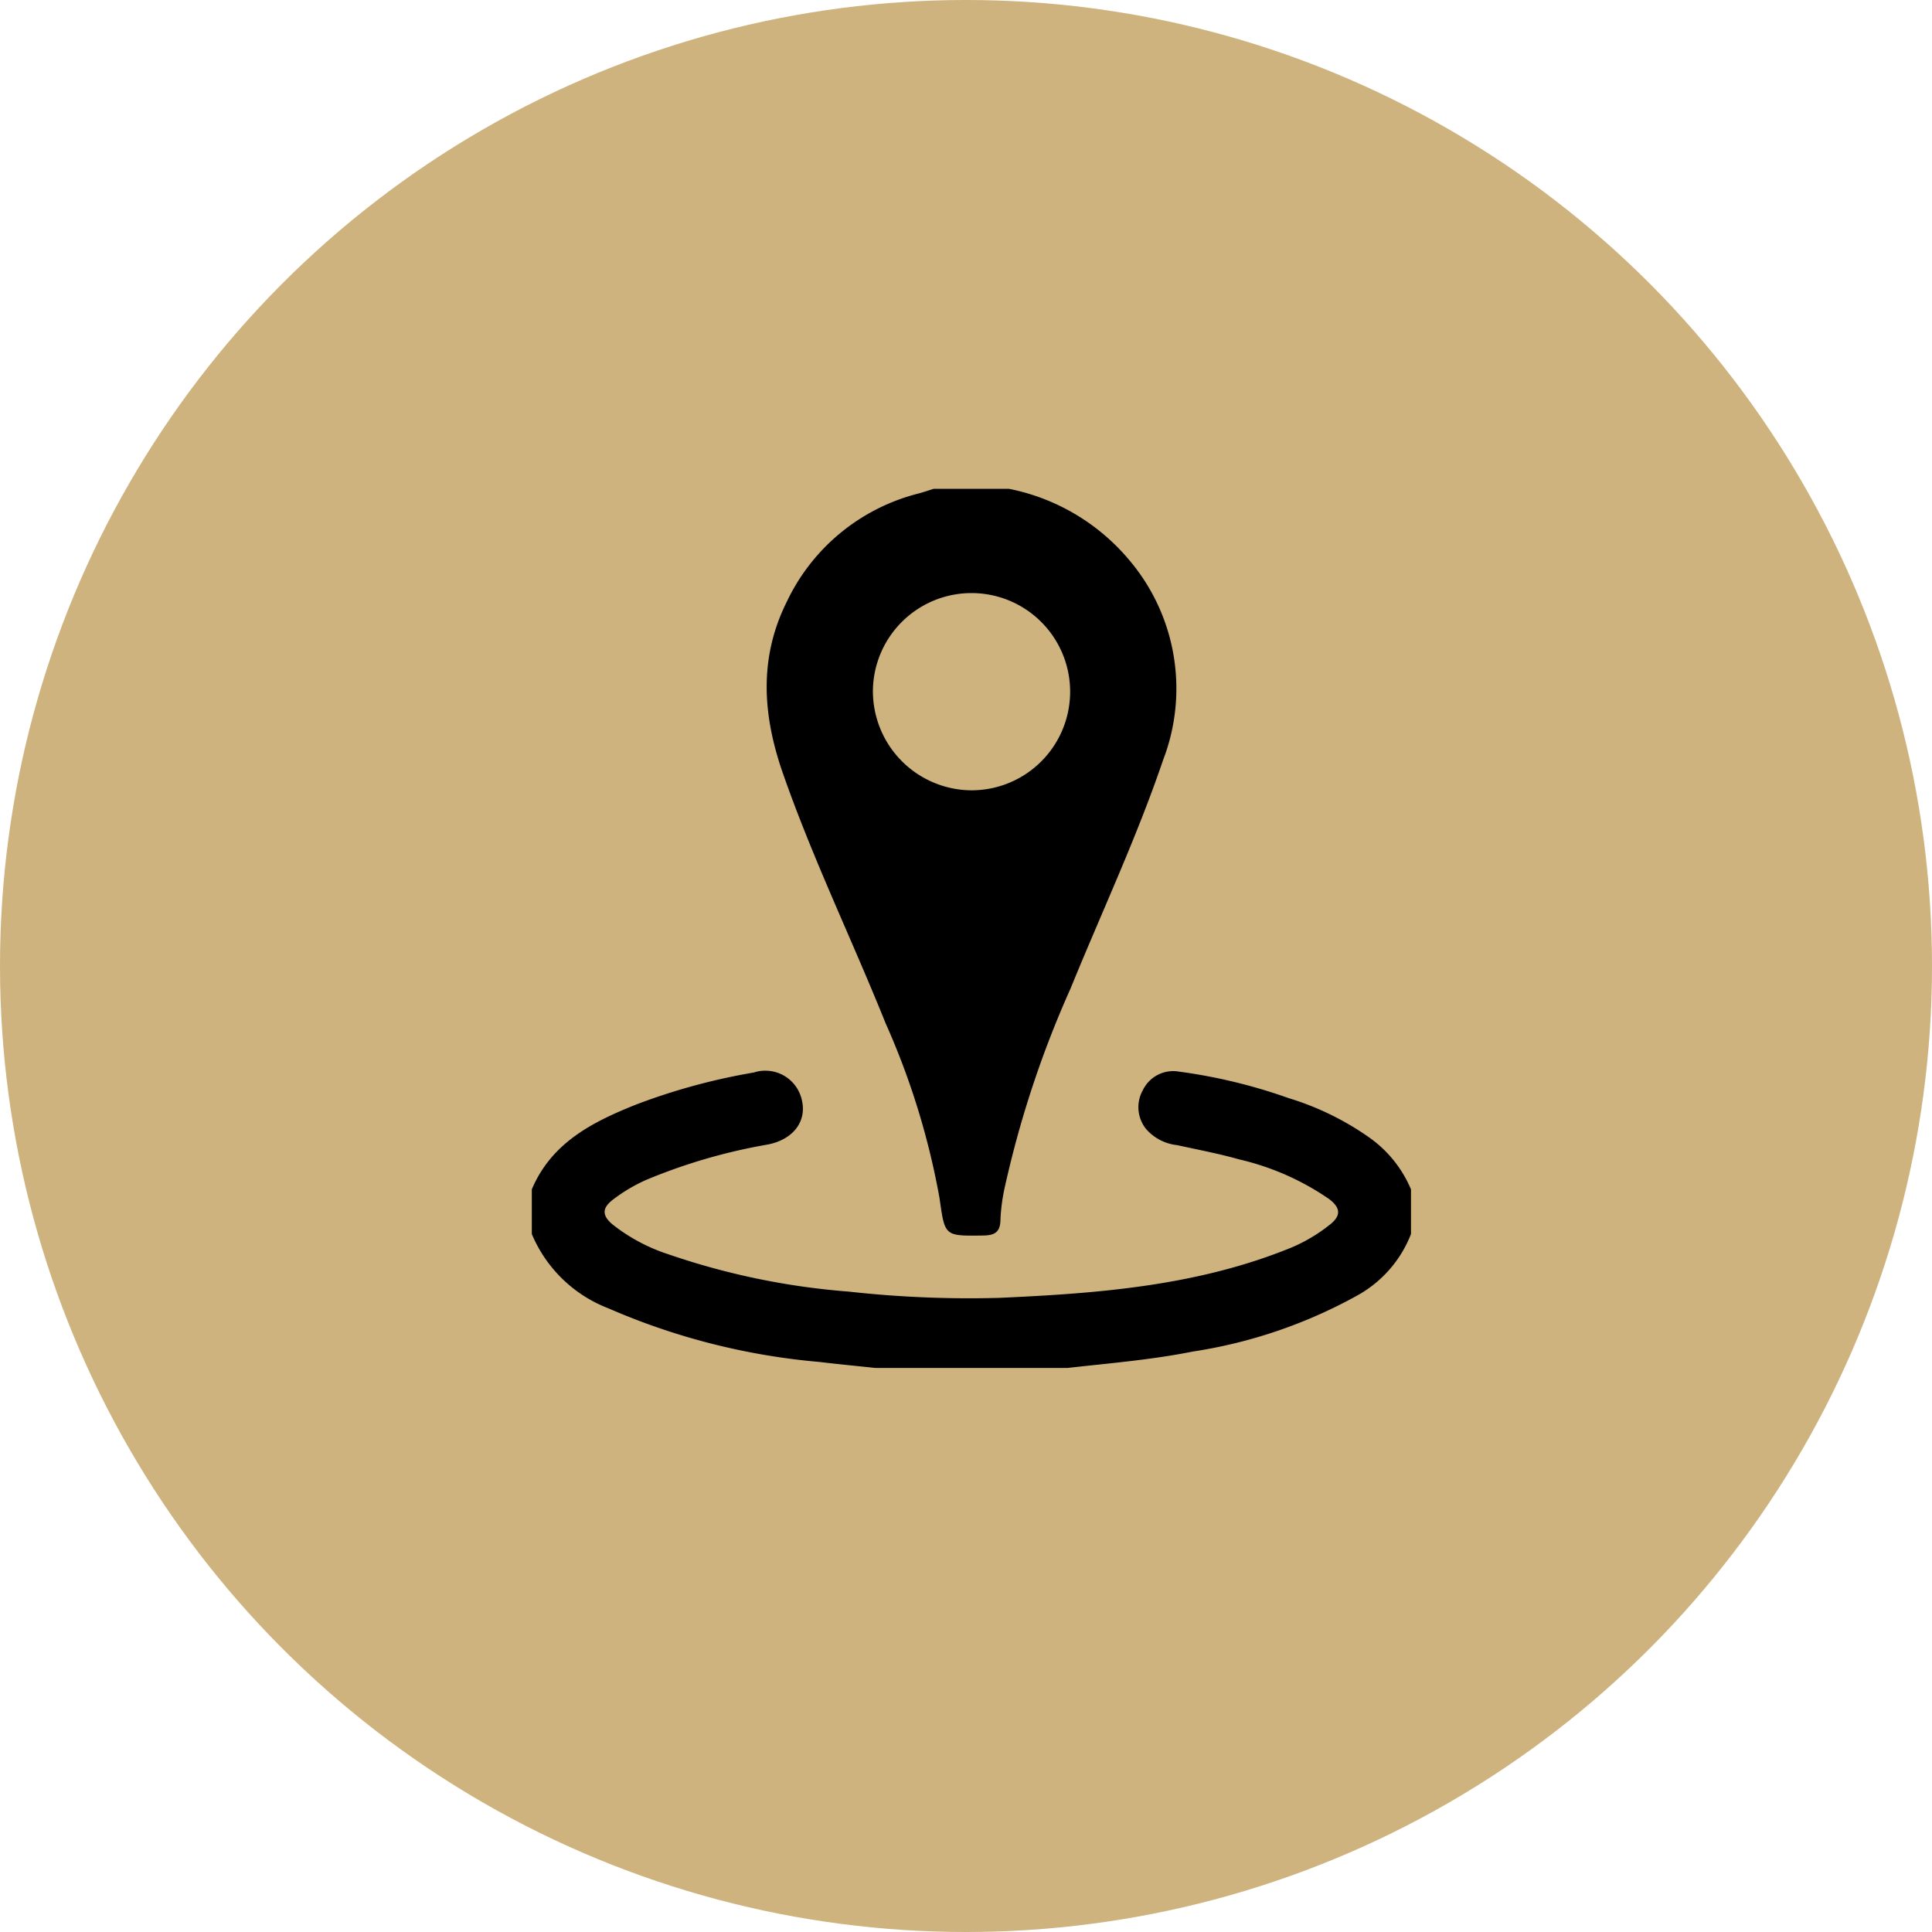 <svg xmlns="http://www.w3.org/2000/svg" width="120" height="120" viewBox="0 0 120 120"><g id="Group_37840" data-name="Group 37840" transform="translate(33.032 30.363)"><circle id="e28c4db82428b51798c22bcd3a00e2c5" cx="60" cy="60" r="60" transform="translate(-33.032 -30.363)" fill="#ceb37e"></circle><g id="Group_37841" data-name="Group 37841" transform="translate(0 0)"><path id="Path_41102" data-name="Path 41102" d="M83.461,0a13.062,13.062,0,0,1,7.46,4.424,12.344,12.344,0,0,1,2.109,12.4c-1.648,4.847-3.824,9.476-5.753,14.207a63.964,63.964,0,0,0-4.054,12.2,11.833,11.833,0,0,0-.3,2.1c0,.787-.289,1.036-1.067,1.046-2.426.032-2.383.055-2.719-2.319A46.95,46.95,0,0,0,75.79,33.2C73.7,28,71.248,22.949,69.4,17.645c-1.246-3.581-1.5-7.117.247-10.626A12.413,12.413,0,0,1,77.857.283c.307-.083.607-.188.911-.283Zm-2.4,18.724A6.125,6.125,0,1,0,75,12.474a6.159,6.159,0,0,0,6.068,6.25" transform="translate(-53.813)"></path><path id="Path_41103" data-name="Path 41103" d="M0,176.951c1.229-2.915,3.795-4.2,6.5-5.278a38.731,38.731,0,0,1,7.281-1.98,2.323,2.323,0,0,1,3.008,1.79c.264,1.259-.555,2.365-2.115,2.678a35.06,35.06,0,0,0-7.546,2.19,10.151,10.151,0,0,0-2.1,1.245c-.661.513-.682.971-.016,1.53a11.112,11.112,0,0,0,3.455,1.85A45.034,45.034,0,0,0,19.688,183.3a67.727,67.727,0,0,0,9.346.388c6.175-.275,12.325-.747,18.143-3.123a10.142,10.142,0,0,0,2.371-1.408c.737-.57.685-1.061-.018-1.6a16.313,16.313,0,0,0-5.616-2.474c-1.261-.358-2.556-.6-3.836-.881a2.967,2.967,0,0,1-1.934-1.013,2.161,2.161,0,0,1-.186-2.412,2.091,2.091,0,0,1,2.225-1.143A33.488,33.488,0,0,1,47,171.28a17.574,17.574,0,0,1,5.047,2.47,7.5,7.5,0,0,1,2.56,3.2v2.773a7.433,7.433,0,0,1-3.367,3.835,30.511,30.511,0,0,1-10.194,3.467c-2.566.514-5.173.723-7.768,1.017H21.33c-1.156-.124-2.315-.234-3.469-.373a41.839,41.839,0,0,1-13.106-3.331A8.446,8.446,0,0,1,0,179.724Z" transform="translate(0 -133.439)"></path></g></g></svg>